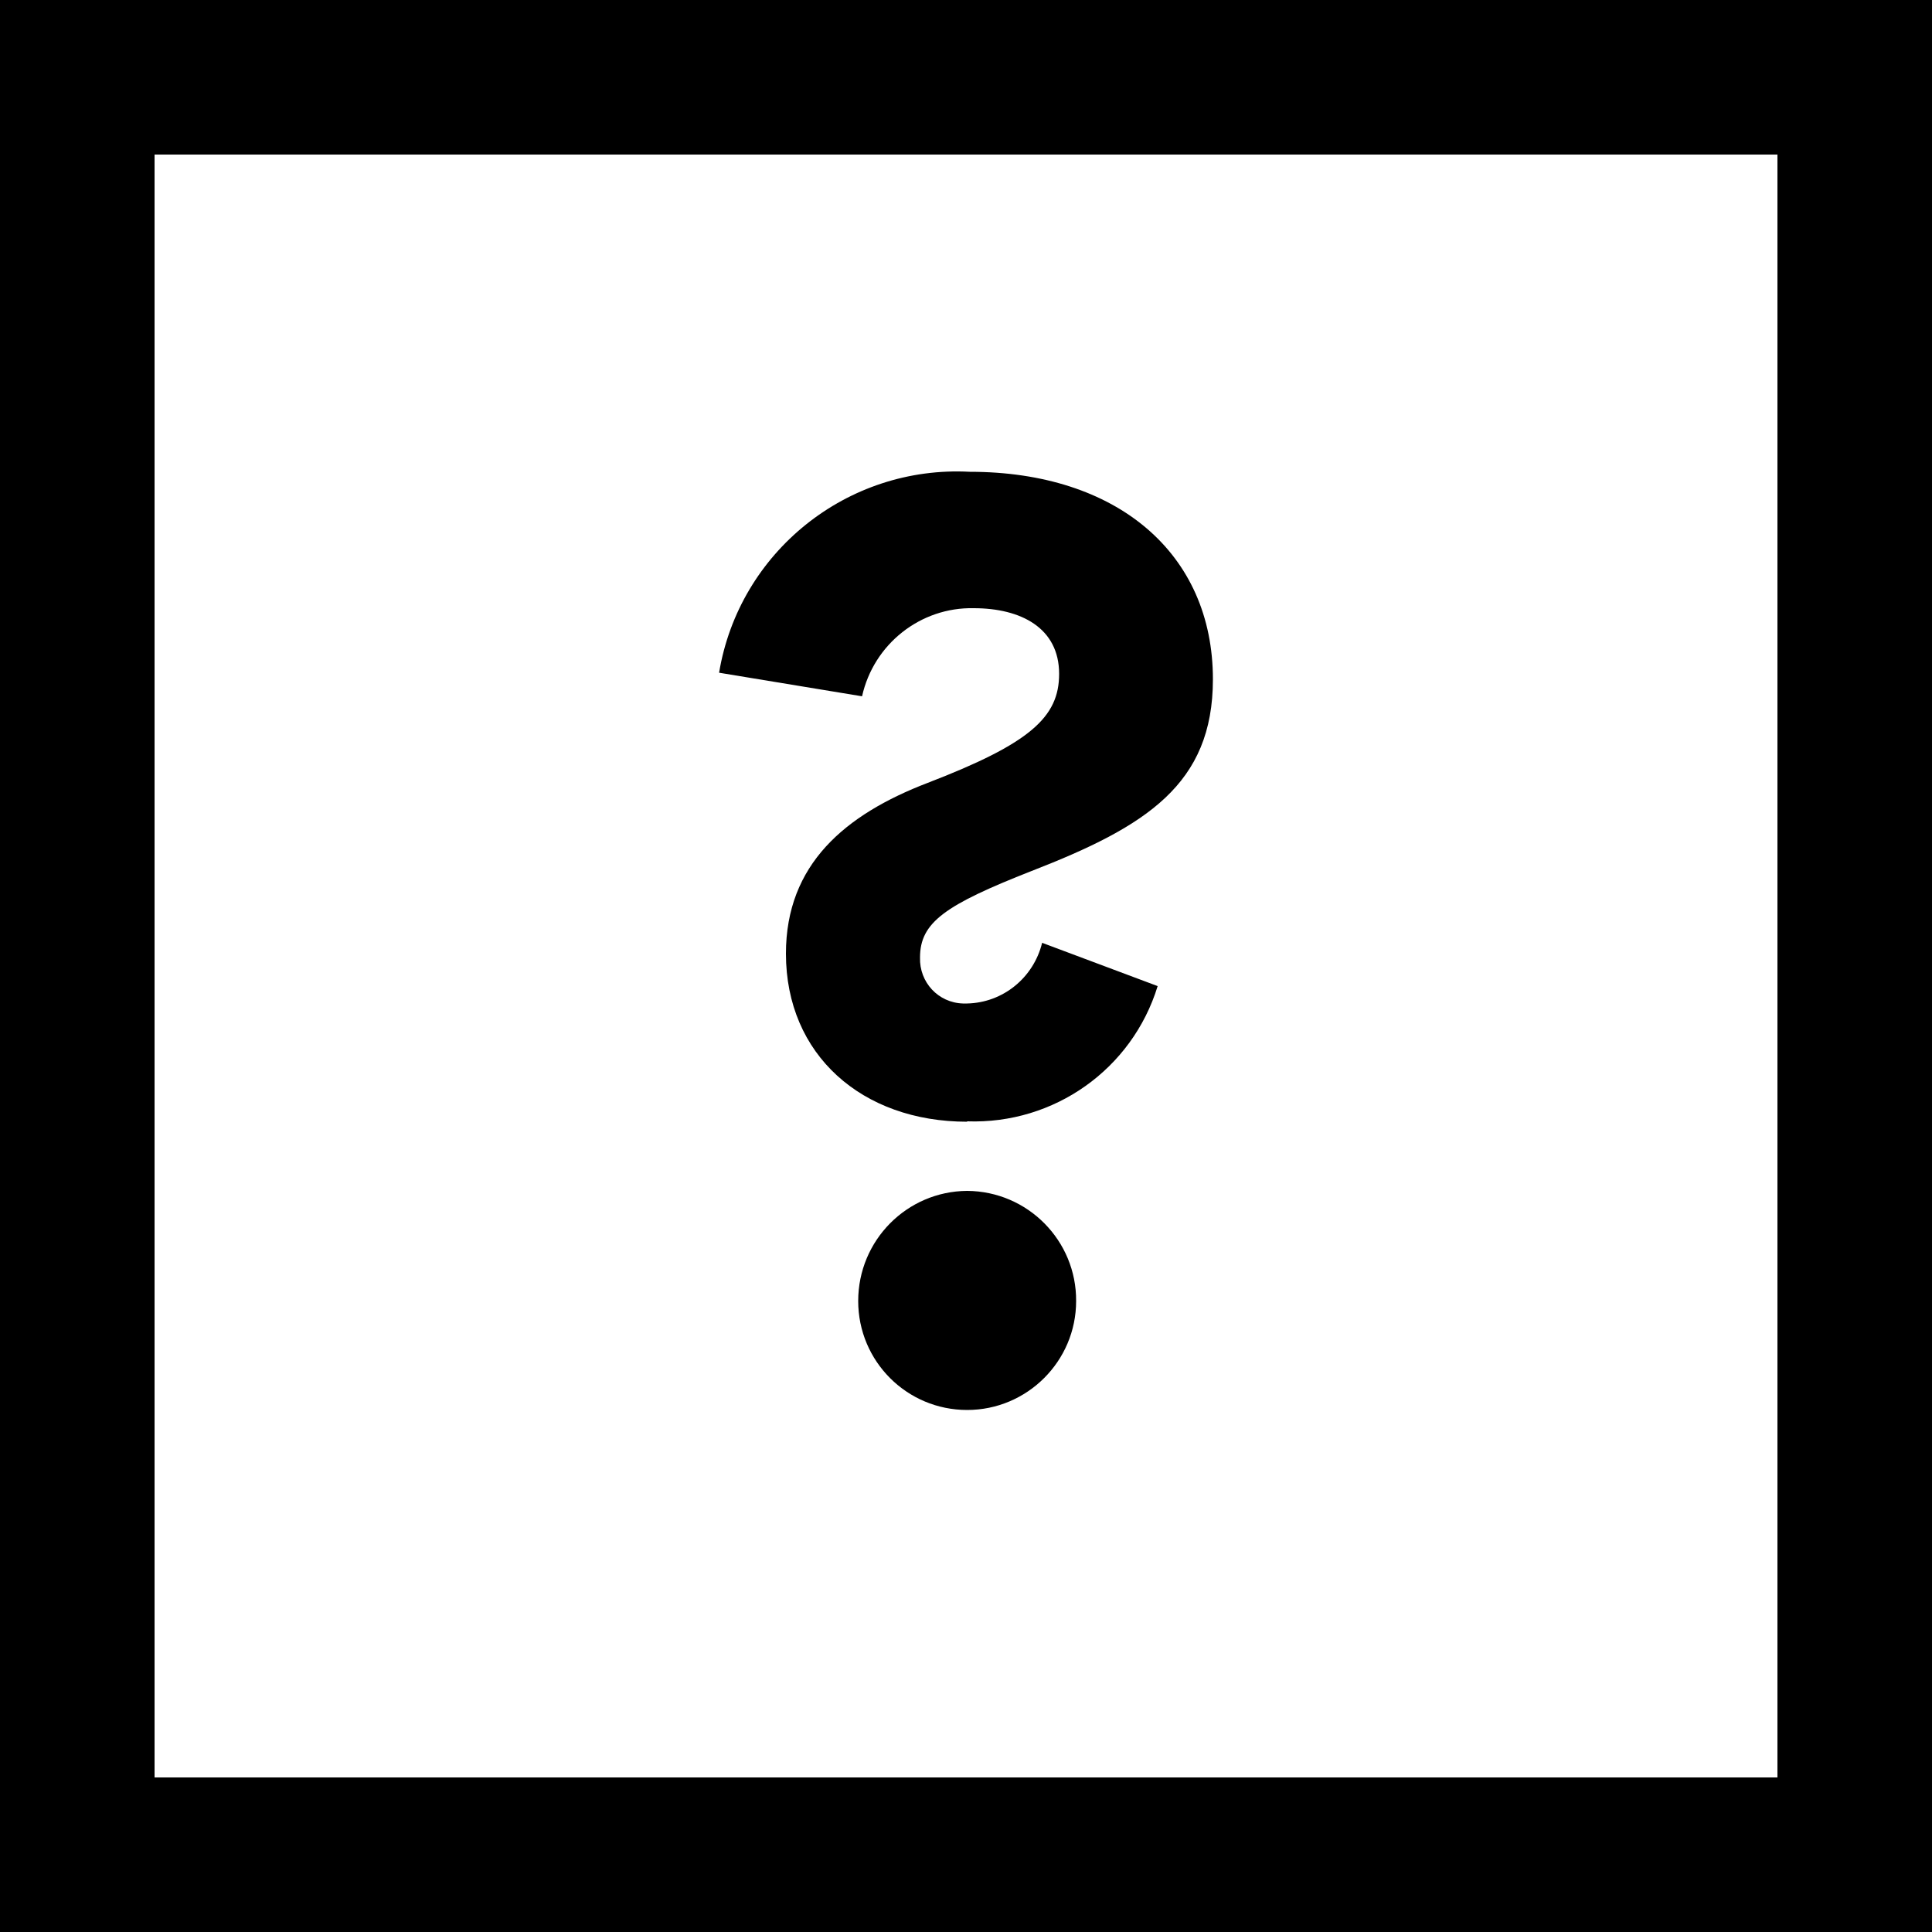 <?xml version="1.0" encoding="UTF-8"?><svg id="Layer_2" xmlns="http://www.w3.org/2000/svg" viewBox="0 0 50 50"><rect x="0" y="0" width="50" height="50" fill="#808080" stroke="none"/><defs><style>.cls-1{fill:#fff;}</style></defs><g id="Layer_1-2"><rect id="Rectangle_279" class="cls-1" x="4" y="4" width="42" height="42"/><path id="Path_1847" d="M4,4h42v42H4V4ZM0,50h50V0H0v50Z"/><g id="Group_326"><path id="Path_1849" d="M25.03,29.03c-2.72,0-4.69-1.73-4.69-4.35,0-2.31,1.53-3.6,3.67-4.42,2.65-1.02,3.4-1.7,3.4-2.82,0-1.19-.99-1.7-2.21-1.7-1.38-.03-2.59.93-2.89,2.28l-3.7-.61c.52-3.13,3.32-5.37,6.49-5.2,3.81,0,6.29,2.11,6.29,5.37,0,2.72-1.73,3.81-4.69,4.96-2.24.88-2.89,1.33-2.89,2.24-.02.64.47,1.17,1.11,1.19.04,0,.08,0,.11,0,.93-.02,1.72-.67,1.94-1.57l2.99,1.12c-.66,2.15-2.68,3.58-4.93,3.5M25.03,30.82c1.57.01,2.83,1.29,2.82,2.85,0,1.56-1.27,2.82-2.82,2.82-1.56,0-2.82-1.26-2.82-2.82,0-1.57,1.26-2.84,2.82-2.85"/></g></g></svg>